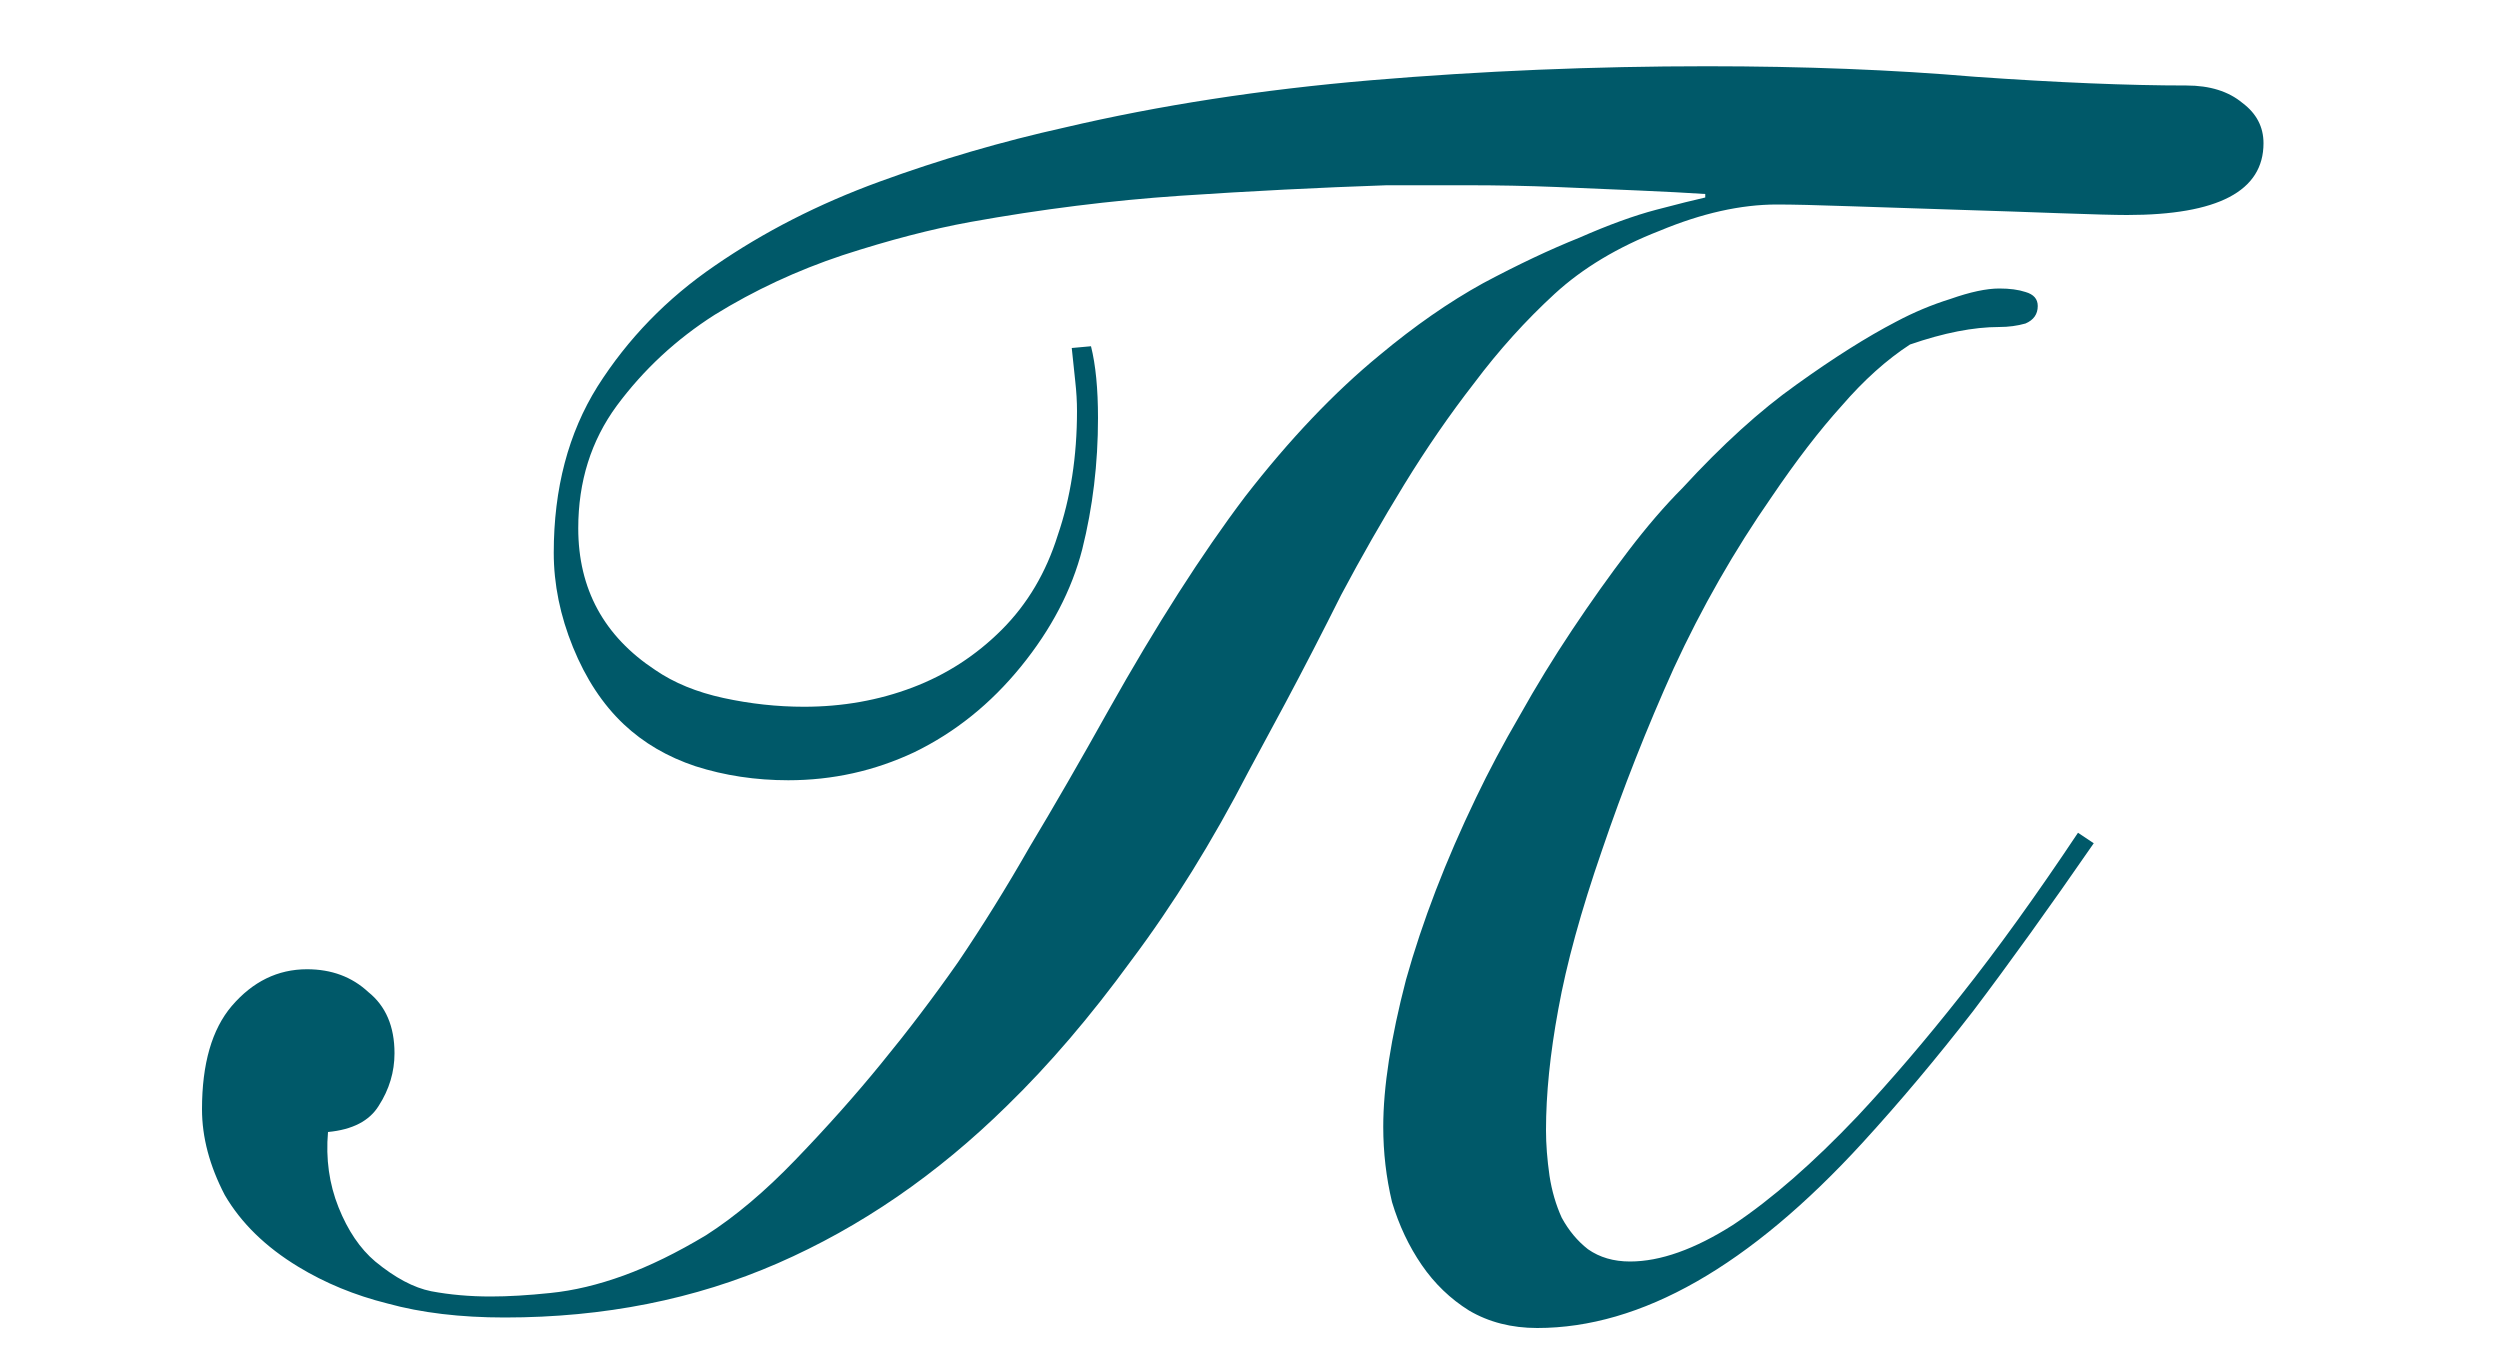 <?xml version="1.0" encoding="UTF-8"?> <svg xmlns="http://www.w3.org/2000/svg" width="100" height="54" viewBox="0 0 100 54" fill="none"> <g clip-path="url(#clip0_83_2)"> <path d="M68.21 7.76C67.51 7.713 66.623 7.667 65.55 7.62C64.523 7.573 63.427 7.527 62.26 7.48C61.093 7.433 59.903 7.41 58.69 7.41C57.523 7.41 56.45 7.41 55.47 7.41C52.763 7.503 50.01 7.643 47.21 7.83C44.457 8.017 41.657 8.367 38.81 8.88C37.27 9.16 35.567 9.603 33.7 10.21C31.88 10.817 30.177 11.61 28.59 12.59C27.05 13.57 25.743 14.783 24.67 16.23C23.643 17.63 23.13 19.263 23.13 21.13C23.13 23.557 24.157 25.447 26.21 26.8C26.957 27.313 27.867 27.687 28.94 27.92C30.013 28.153 31.087 28.27 32.16 28.27C33.7 28.27 35.147 28.013 36.5 27.5C37.853 26.987 39.043 26.217 40.07 25.19C41.097 24.163 41.843 22.903 42.31 21.41C42.823 19.917 43.08 18.26 43.08 16.44C43.08 16.067 43.057 15.67 43.01 15.25C42.963 14.783 42.917 14.34 42.87 13.92L43.64 13.85C43.827 14.597 43.92 15.553 43.92 16.72C43.92 18.54 43.71 20.29 43.29 21.97C42.87 23.603 42.053 25.167 40.84 26.66C39.627 28.153 38.203 29.297 36.57 30.09C34.983 30.837 33.303 31.21 31.53 31.21C30.223 31.21 28.987 31.023 27.82 30.65C26.7 30.277 25.743 29.717 24.95 28.97C24.11 28.177 23.433 27.15 22.92 25.89C22.407 24.63 22.15 23.37 22.15 22.11C22.15 19.543 22.733 17.327 23.9 15.46C25.113 13.547 26.677 11.937 28.59 10.63C30.55 9.277 32.743 8.157 35.17 7.27C37.597 6.383 40.07 5.66 42.59 5.1C46.37 4.213 50.453 3.583 54.84 3.21C59.273 2.837 63.753 2.65 68.28 2.65C72.153 2.65 75.723 2.79 78.99 3.07C82.303 3.303 85.127 3.42 87.46 3.42C88.393 3.42 89.14 3.653 89.7 4.12C90.26 4.54 90.54 5.077 90.54 5.73C90.54 7.643 88.72 8.6 85.08 8.6C84.613 8.6 83.727 8.577 82.42 8.53C81.16 8.483 79.783 8.437 78.29 8.39C76.797 8.343 75.373 8.297 74.02 8.25C72.667 8.203 71.687 8.18 71.08 8.18C69.633 8.18 68.07 8.53 66.39 9.23C64.71 9.883 63.31 10.723 62.19 11.75C61.023 12.823 59.95 14.013 58.97 15.32C57.99 16.58 57.057 17.933 56.17 19.38C55.283 20.827 54.443 22.297 53.65 23.79C52.903 25.283 52.157 26.73 51.41 28.13L49.94 30.86C48.493 33.66 46.93 36.18 45.25 38.42C43.617 40.66 41.96 42.597 40.28 44.23C37.48 46.983 34.423 49.083 31.11 50.53C27.797 51.977 24.157 52.7 20.19 52.7C18.417 52.7 16.853 52.513 15.5 52.14C14.193 51.813 13.003 51.323 11.93 50.67C10.623 49.877 9.643 48.92 8.99 47.8C8.383 46.633 8.08 45.49 8.08 44.37C8.08 42.55 8.477 41.173 9.27 40.24C10.11 39.26 11.113 38.77 12.28 38.77C13.26 38.77 14.077 39.073 14.73 39.68C15.43 40.24 15.78 41.057 15.78 42.13C15.78 42.877 15.57 43.577 15.15 44.23C14.777 44.837 14.1 45.187 13.12 45.28C13.027 46.353 13.167 47.357 13.54 48.29C13.913 49.223 14.403 49.947 15.01 50.46C15.803 51.113 16.55 51.51 17.25 51.65C17.997 51.79 18.79 51.86 19.63 51.86C20.33 51.86 21.123 51.813 22.01 51.72C22.943 51.627 23.923 51.393 24.95 51.02C25.977 50.647 27.073 50.11 28.24 49.41C29.407 48.663 30.597 47.66 31.81 46.4C33.07 45.093 34.213 43.81 35.24 42.55C36.313 41.243 37.34 39.89 38.32 38.49C39.3 37.043 40.257 35.503 41.19 33.87C42.17 32.237 43.22 30.417 44.34 28.41C46.253 25.003 48.073 22.157 49.8 19.87C51.573 17.583 53.37 15.693 55.19 14.2C56.59 13.033 57.967 12.077 59.32 11.33C60.72 10.583 62.003 9.977 63.17 9.51C64.337 8.997 65.363 8.623 66.25 8.39C67.137 8.157 67.79 7.993 68.21 7.9V7.76ZM83.75 33.73C81.977 36.297 80.367 38.537 78.92 40.45C77.473 42.317 76.003 44.067 74.51 45.7C69.983 50.647 65.643 53.12 61.49 53.12C60.463 53.12 59.553 52.887 58.76 52.42C58.013 51.953 57.383 51.347 56.87 50.6C56.357 49.853 55.96 49.013 55.68 48.08C55.447 47.1 55.33 46.097 55.33 45.07C55.33 43.483 55.633 41.523 56.24 39.19C56.893 36.857 57.827 34.43 59.04 31.91C59.553 30.837 60.137 29.74 60.79 28.62C61.443 27.453 62.143 26.31 62.89 25.19C63.637 24.07 64.383 23.02 65.13 22.04C65.877 21.06 66.6 20.22 67.3 19.52C68.887 17.793 70.403 16.417 71.85 15.39C73.343 14.317 74.673 13.477 75.84 12.87C76.54 12.497 77.263 12.193 78.01 11.96C78.803 11.68 79.457 11.54 79.97 11.54C80.39 11.54 80.74 11.587 81.02 11.68C81.347 11.773 81.51 11.96 81.51 12.24C81.51 12.567 81.347 12.8 81.02 12.94C80.693 13.033 80.343 13.08 79.97 13.08C78.943 13.08 77.753 13.313 76.4 13.78C75.467 14.387 74.557 15.203 73.67 16.23C72.783 17.21 71.85 18.423 70.87 19.87C69.377 22.017 68.07 24.303 66.95 26.73C65.877 29.11 64.92 31.537 64.08 34.01C63.24 36.437 62.657 38.56 62.33 40.38C62.003 42.153 61.84 43.763 61.84 45.21C61.84 45.77 61.887 46.377 61.98 47.03C62.073 47.637 62.237 48.197 62.47 48.71C62.75 49.223 63.1 49.643 63.52 49.97C63.987 50.297 64.547 50.46 65.2 50.46C66.413 50.46 67.79 49.97 69.33 48.99C70.87 47.963 72.527 46.517 74.3 44.65C75.653 43.203 77.03 41.593 78.43 39.82C79.877 38 81.44 35.83 83.12 33.31L83.75 33.73Z" fill="#005969"></path> </g> <defs> <clipPath id="clip0_83_2"> <rect width="100" height="54" fill="white"></rect> </clipPath> </defs> </svg> 